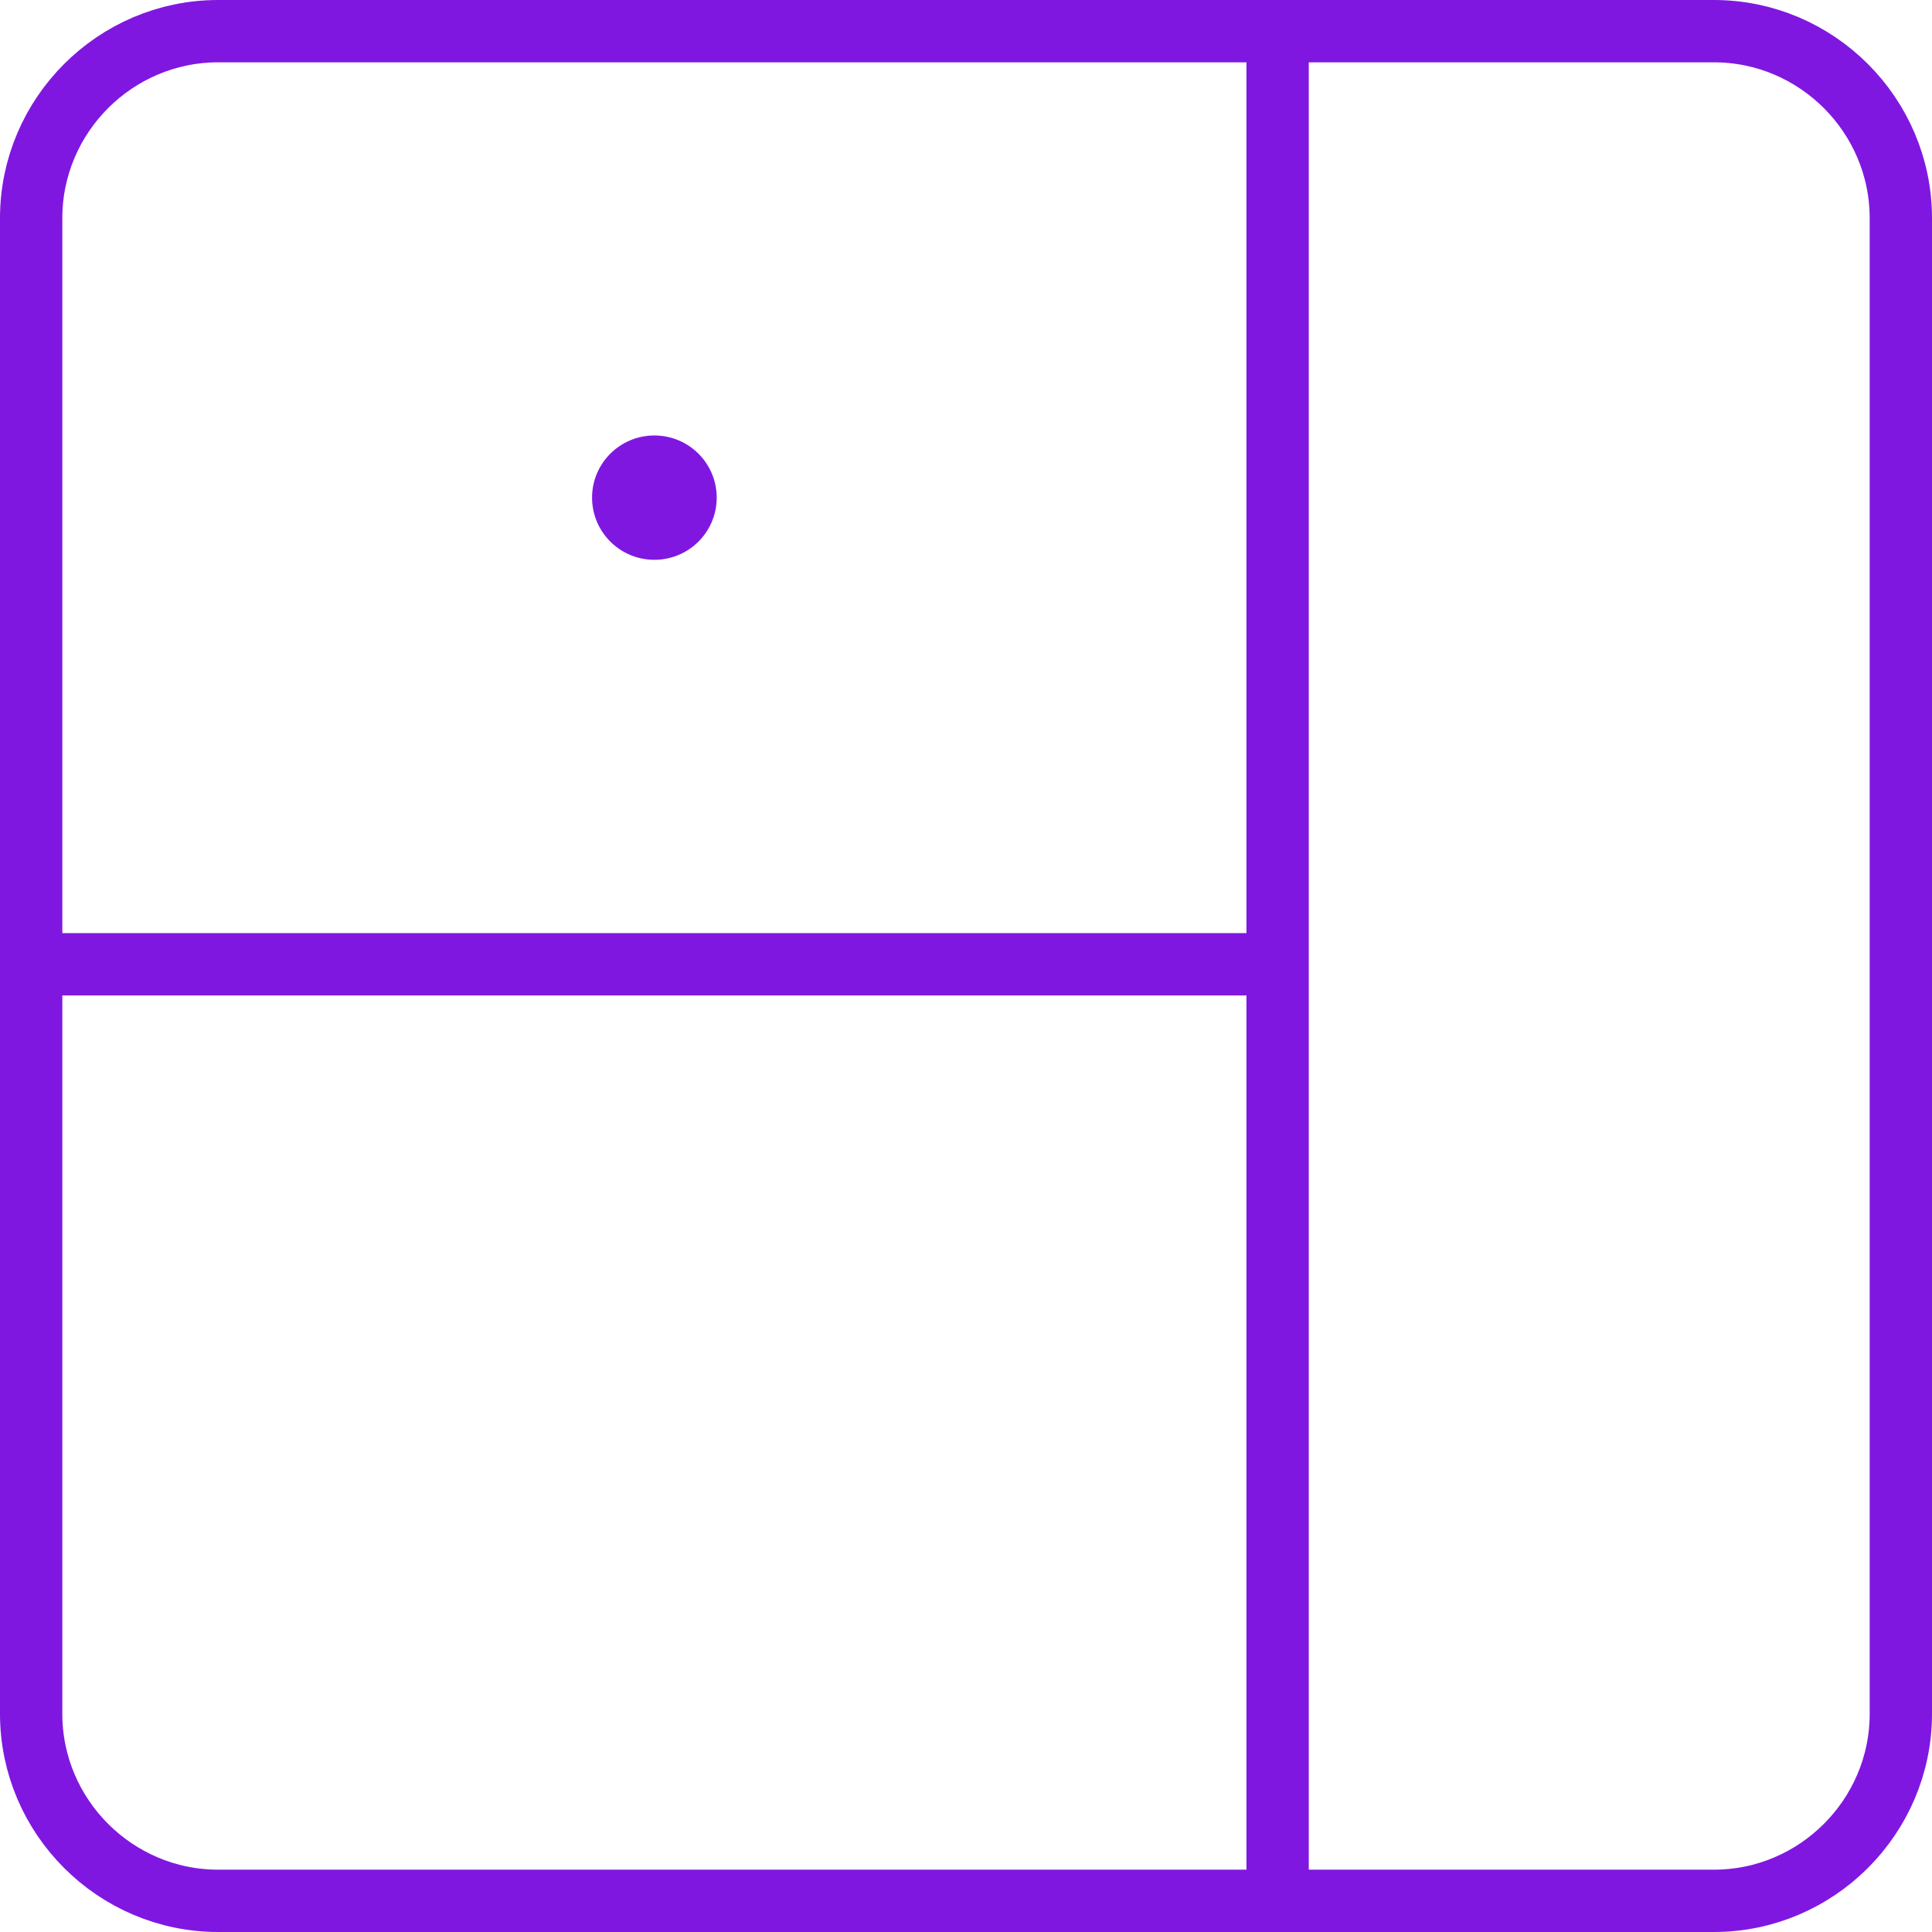<svg width="124" height="124" viewBox="0 0 124 124" fill="none" xmlns="http://www.w3.org/2000/svg">
<path d="M110 2H14C7.4 2 2 7.4 2 14V110C2 116.6 7.4 122 14 122H110C116.6 122 122 116.6 122 110V14C122 7.4 116.6 2 110 2Z" stroke="#8017E1" stroke-width="4" stroke-miterlimit="10"/>
<path d="M82 2.22V122" stroke="#8017E1" stroke-width="4" stroke-miterlimit="10"/>
<path d="M82 61.89H2" stroke="#8017E1" stroke-width="4" stroke-miterlimit="10"/>
<path d="M42 35.93C44.209 35.93 46 34.144 46 31.94C46 29.736 44.209 27.95 42 27.95C39.791 27.95 38 29.736 38 31.94C38 34.144 39.791 35.93 42 35.93Z" fill="#8017E1"/>
</svg>
